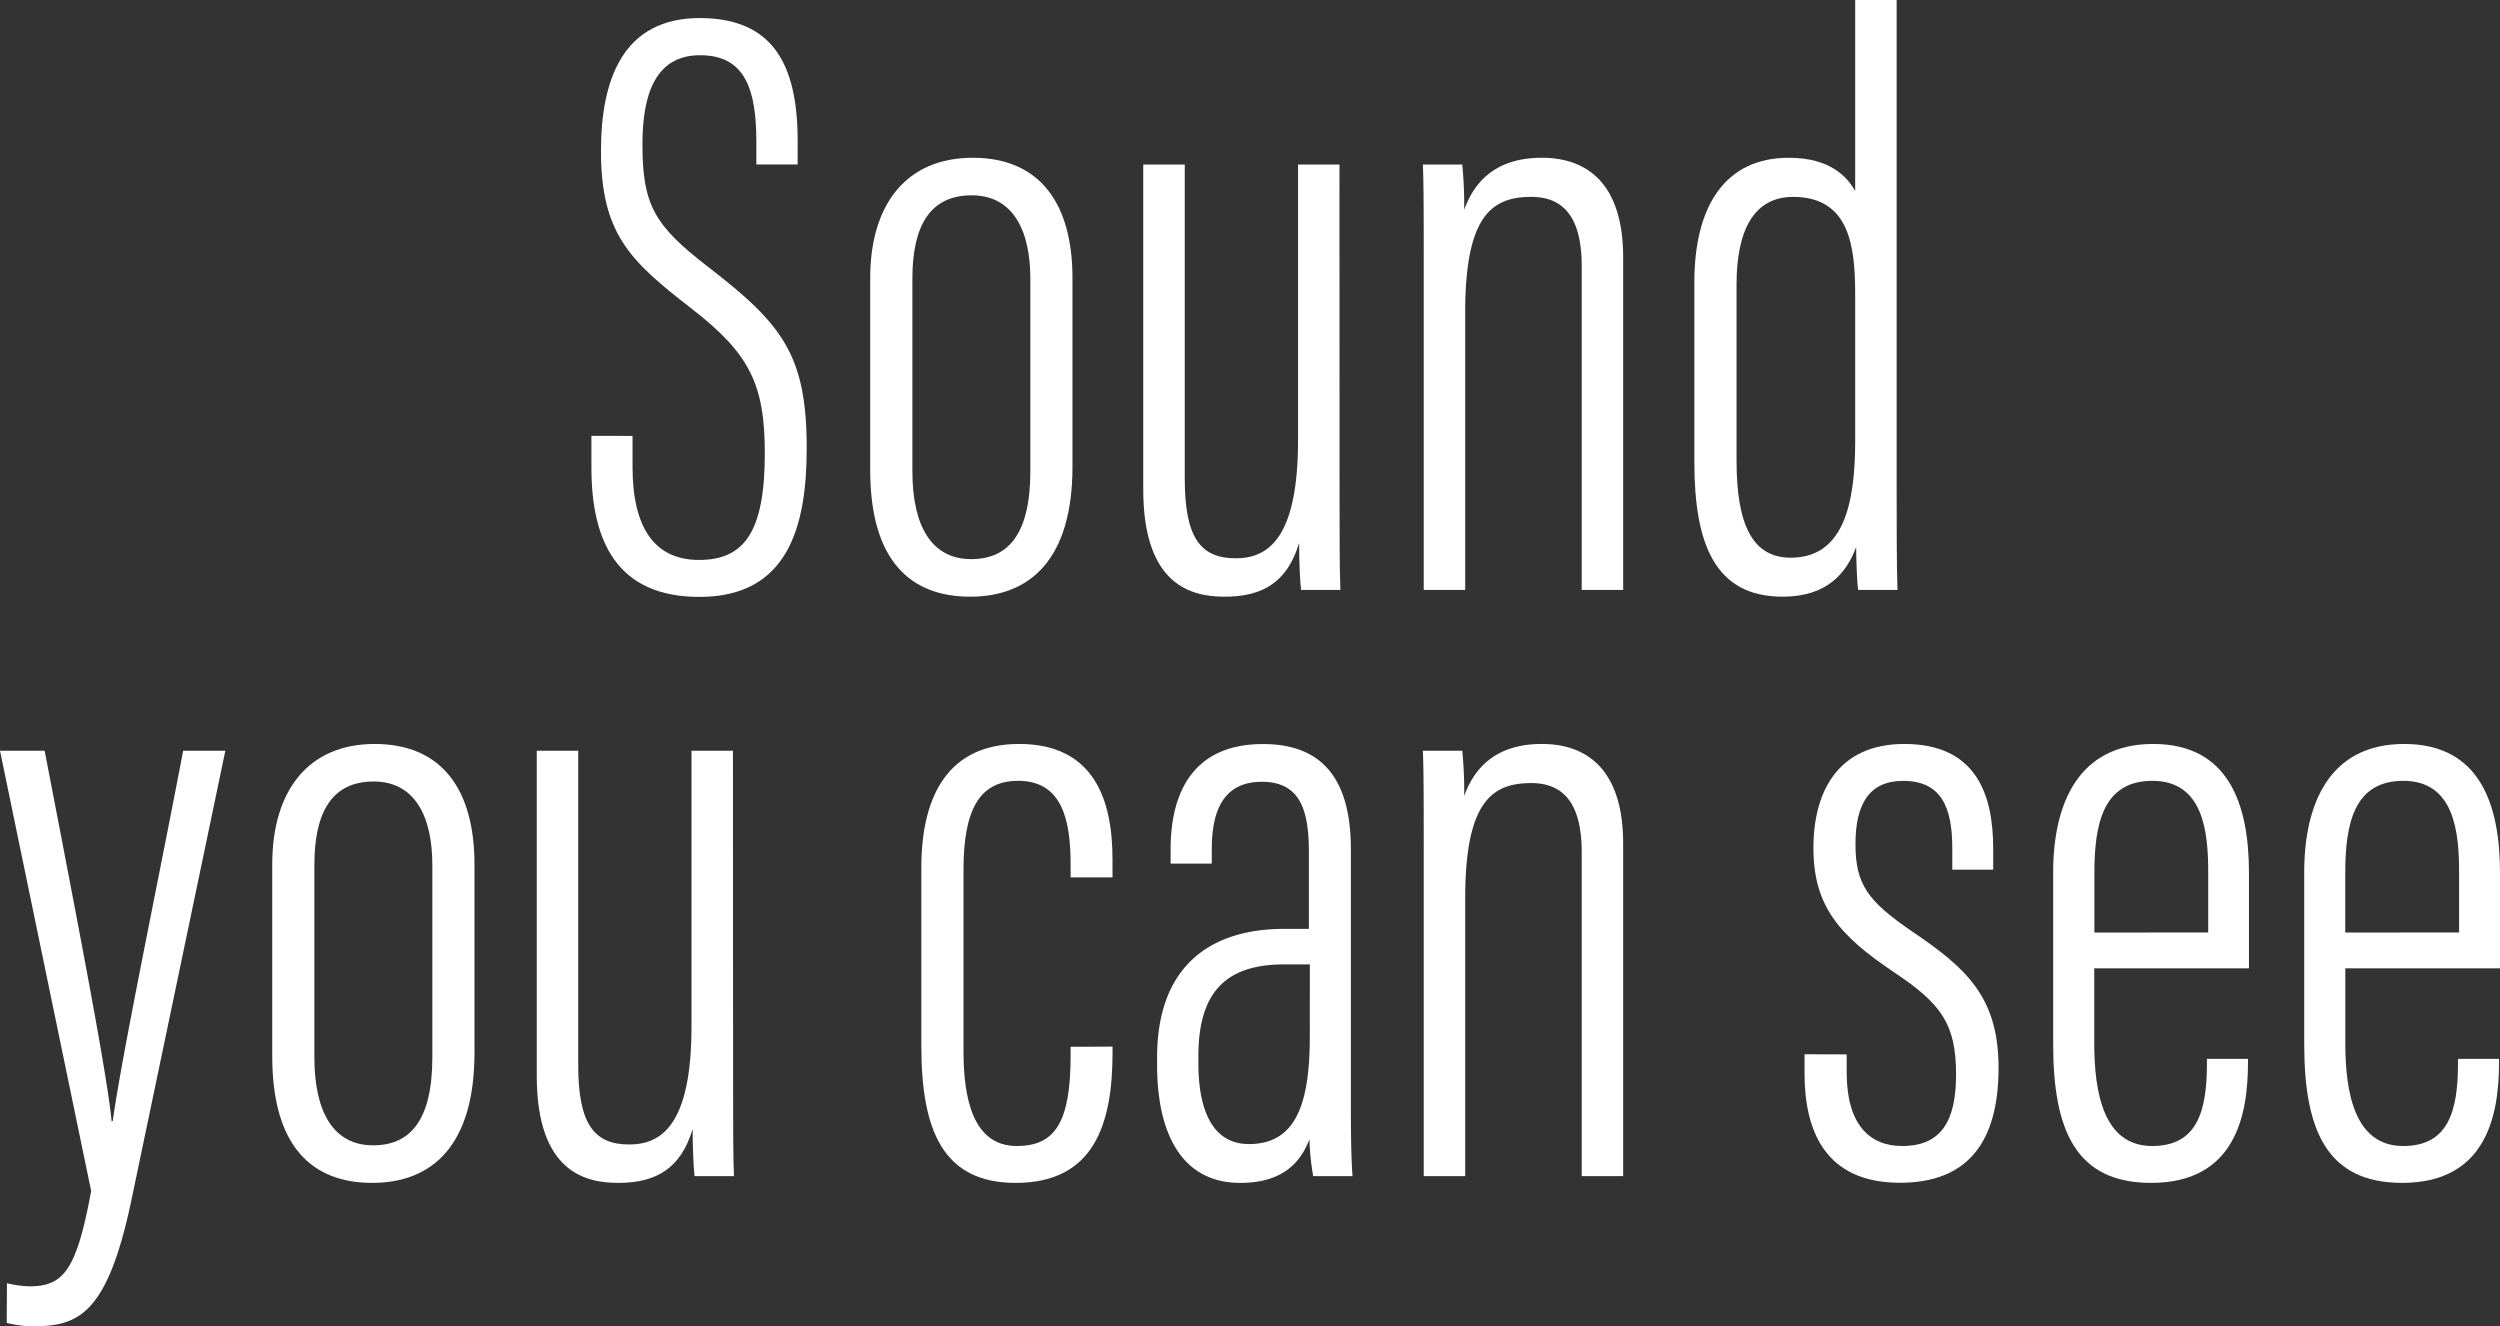 <svg id="レイヤー_1" data-name="レイヤー 1" xmlns="http://www.w3.org/2000/svg" viewBox="0 0 588.54 312.22"><rect x="0" y="0" width="588.54" height="312.22" fill="#333333" stroke="none"/><defs><style>.cls-1{fill:#fff;}</style></defs><path class="cls-1" d="M152,367.47v7.35c0,14.34,5.26,21.85,15.63,21.85,10.57,0,15.51-6.43,15.51-25.09,0-16.43-3.66-23.59-17.48-34.26-14.16-11-21.09-17.37-21.09-36.91,0-16.37,4.87-31.47,23.57-31.31,16.51.17,22.73,10.35,22.73,28.93v5.53h-9.72v-5.27c0-12.26-2.56-20.44-13.25-20.44s-13.57,9.52-13.57,21c0,14.41,2.93,19.15,15.47,28.84C187.29,341.17,193,348.42,193,370.37c0,18.57-4.46,35-25.26,35-19.29,0-25.42-12.94-25.42-30.45v-7.46Z" transform="translate(-3.09 -264.85)"/><path class="cls-1" d="M255.57,330.34v44.32c0,21.92-10,30.66-24.09,30.66-13.91,0-23.53-8.3-23.53-29.82V330.35c0-17.57,8.66-28.36,24.13-28.36C248,302,255.57,312.87,255.57,330.34Zm-37.69.11v45.34c0,12.91,4.53,20.69,13.83,20.69,8.57,0,13.94-5.65,13.94-20.75V330.42c0-11.37-4.13-19.59-13.8-19.59C222,310.83,217.88,318.05,217.88,330.45Z" transform="translate(-3.09 -264.85)"/><path class="cls-1" d="M318.44,378.23c0,11.71,0,21.09.2,25.5h-9.26c-.23-1.69-.46-7-.46-11.06-2.78,9.29-8.64,12.65-17.5,12.65-7.44,0-19.19-2.3-19.19-25.23v-76.5H282V377.5c0,13.76,3.58,18.78,12,18.78,7.4,0,14.67-4.35,14.67-27.79v-64.9h9.75Z" transform="translate(-3.09 -264.85)"/><path class="cls-1" d="M338.26,333.79c0-19.93,0-25-.2-30.2h9.27a100.25,100.25,0,0,1,.46,10.65c3-8.41,9.36-12.25,18.27-12.25,10.09,0,19.15,5.46,19.15,23.49v78.25h-9.76V327.49c0-10.16-3.35-16.29-11.86-16.29-9.31,0-15.57,4.45-15.57,27.18v65.35h-9.76Z" transform="translate(-3.09 -264.85)"/><path class="cls-1" d="M449.59,264.85V379.32c0,9.53,0,18.67.2,24.41h-9.26c-.24-1.45-.47-7-.47-10.09-2.21,5.93-6.68,11.68-17.3,11.68-16.07,0-20.79-12.62-20.79-31.72V331.26c0-17.91,7.27-29.27,22.21-29.27,9.88,0,13.84,4.6,15.65,7.84v-45Zm-37.69,67v41.43c0,15.25,3.83,22.86,12.76,22.86,12.11,0,15.17-11.94,15.17-27.43V334.26c0-11.15-1.16-23.06-14.63-23.06C415.92,311.2,411.9,319.18,411.9,331.82Z" transform="translate(-3.09 -264.85)"/><path class="cls-1" d="M13.6,441.59c7.52,39,14.8,76.48,15.76,87.2h.27c2.12-15.43,10.68-56.27,16.58-87.2h9.93L34,547.51c-5.73,27.2-12.73,29.57-23.33,29.57a26.45,26.45,0,0,1-6-.8l.06-9.34a25.22,25.22,0,0,0,5.33.73c8,0,11.06-3.83,14.49-22.43L3.09,441.59Z" transform="translate(-3.09 -264.85)"/><path class="cls-1" d="M114.79,468.34v44.32c0,21.92-10,30.66-24.09,30.66-13.91,0-23.52-8.3-23.52-29.82V468.35c0-17.57,8.65-28.36,24.12-28.36C107.23,440,114.79,450.87,114.79,468.34Zm-37.69.11v45.34c0,12.91,4.53,20.69,13.83,20.69,8.57,0,13.94-5.65,13.94-20.75V468.42c0-11.37-4.13-19.59-13.8-19.59C81.22,448.83,77.1,456.05,77.1,468.45Z" transform="translate(-3.09 -264.85)"/><path class="cls-1" d="M175.67,516.23c0,11.71,0,21.09.2,25.5H166.6c-.23-1.69-.46-7-.46-11.06-2.78,9.29-8.64,12.65-17.5,12.65-7.44,0-19.19-2.3-19.19-25.23v-76.5h9.76V515.5c0,13.76,3.59,18.78,12,18.78,7.41,0,14.67-4.35,14.67-27.79v-64.9h9.76Z" transform="translate(-3.09 -264.85)"/><path class="cls-1" d="M265,511.24v1.4c0,16.73-4.28,30.68-22.8,30.68-17,0-22.21-12.17-22.21-32.16V469.07c0-17.38,6.71-29.08,23-29.08,17.62,0,22,13.09,22,27.13v4.29h-9.86V468.5c0-10.07-1.7-19.83-12.35-19.83-9.08,0-12.87,6.72-12.87,21v42.64c0,10.57,2,22.33,12.54,22.33,9,0,12.68-5.51,12.68-21.36v-2Z" transform="translate(-3.09 -264.85)"/><path class="cls-1" d="M321.11,526.65c0,7.21.17,12.74.4,15.08h-9.27a58.34,58.34,0,0,1-.89-8.7c-3.08,8.31-9.79,10.29-16.28,10.29-14.05,0-19.58-12.05-19.58-27.74v-1.8c0-21.22,12.23-30.26,29.93-30.26h5.8v-18c0-9.93-2-16.62-11.08-16.62s-11.78,6.89-11.78,15.86v3.4h-9.69v-3.33c0-13.62,5.44-24.82,21.77-24.82,16.15,0,20.67,11.12,20.67,24.89Zm-9.66-34.77h-6c-12.93,0-20.24,5.69-20.24,21.54v1.76c0,10.27,2.92,19,11.9,19,11,0,14.33-9.33,14.33-25.37Z" transform="translate(-3.09 -264.85)"/><path class="cls-1" d="M338.26,471.79c0-19.93,0-25-.2-30.2h9.27a100.25,100.25,0,0,1,.46,10.65c3-8.41,9.36-12.25,18.27-12.25,10.09,0,19.15,5.46,19.15,23.49v78.25h-9.76V465.49c0-10.16-3.35-16.29-11.86-16.29-9.31,0-15.57,4.45-15.57,27.18v65.35h-9.76Z" transform="translate(-3.09 -264.85)"/><path class="cls-1" d="M437.83,513.07v4.27c0,12.23,5.37,17.3,13.07,17.3,9.15,0,12.68-5.83,12.68-16.84,0-12-3.6-16.7-14.5-24C435.93,485,430,478.06,430,464.47c0-13.26,5.78-24.48,21.41-24.48,16.89,0,20.91,11.89,20.91,24.6v5h-9.63v-5.07c0-9.6-2.56-15.84-11.58-15.84-7.92,0-11.21,5.39-11.21,14.85s2.79,13.41,13.45,20.68c12.72,8.6,20.23,15.46,20.23,32,0,17.43-7.18,27.08-23.23,27.08-17.57,0-22.44-12.25-22.44-25.67v-4.58Z" transform="translate(-3.09 -264.85)"/><path class="cls-1" d="M496.11,492.81v17.57c0,11.54,2.12,24.26,13.63,24.26,10.6,0,12.9-8.17,12.9-19.45v-1.06h9.66v.9c0,12.38-3,28.29-22.8,28.29-17.64,0-23.06-12.24-23.06-32.63V470.2c0-16.24,6-30.21,23.53-30.21,17.84,0,22.56,14.26,22.56,30.34v22.48Zm26.83-8.45V470.23c0-9.39-1.06-21.56-13.14-21.56-11.62,0-13.66,10.14-13.66,21.72v14Z" transform="translate(-3.09 -264.85)"/><path class="cls-1" d="M555.21,492.81v17.57c0,11.54,2.12,24.26,13.63,24.26,10.6,0,12.9-8.17,12.9-19.45v-1.06h9.66v.9c0,12.38-3,28.29-22.8,28.29-17.64,0-23.06-12.24-23.06-32.63V470.2c0-16.24,6-30.21,23.53-30.21,17.84,0,22.56,14.26,22.56,30.34v22.48ZM582,484.36V470.23c0-9.39-1.06-21.56-13.14-21.56-11.62,0-13.66,10.14-13.66,21.72v14Z" transform="translate(-3.09 -264.85)"/></svg>